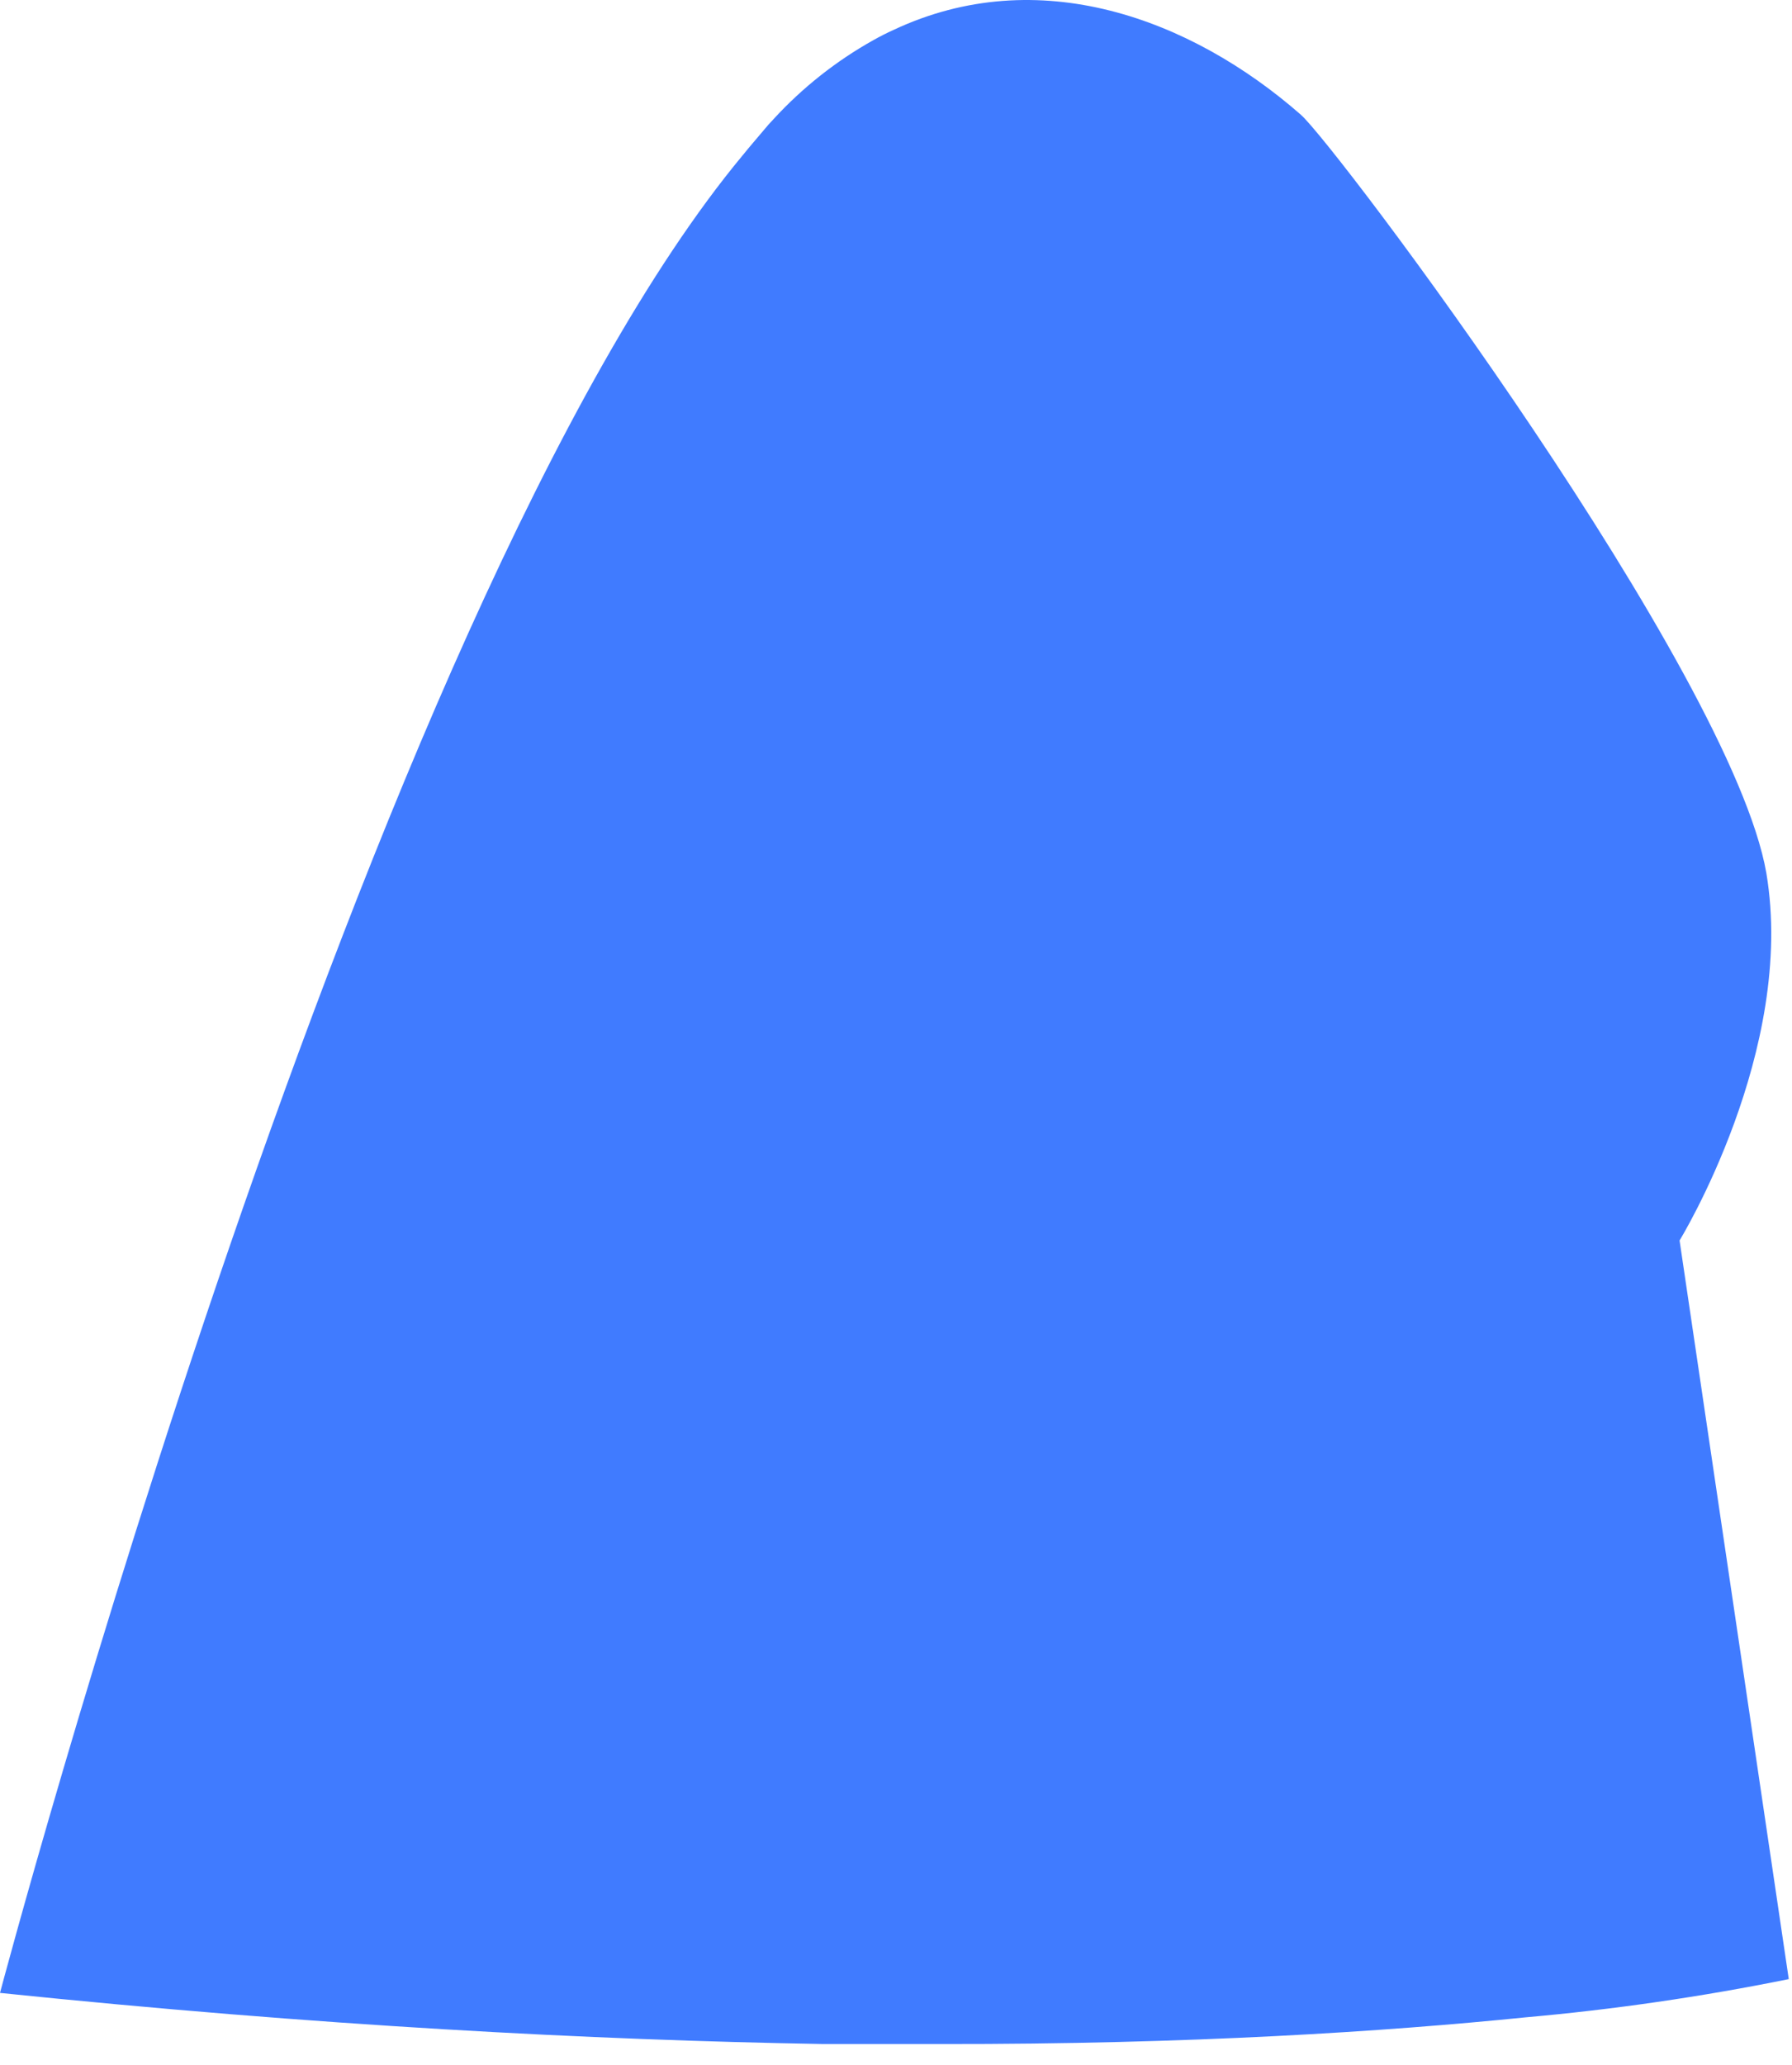 <?xml version="1.0" encoding="utf-8"?>
<svg xmlns="http://www.w3.org/2000/svg" fill="none" height="100%" overflow="visible" preserveAspectRatio="none" style="display: block;" viewBox="0 0 46 53" width="100%">
<path d="M45.917 50.788C43.681 51.241 41.422 51.569 39.151 51.77C35.58 52.132 30.596 52.462 24.16 52.454H23.638H21.142C15.191 52.352 8.148 51.983 0 51.142C0 51.142 9.431 15.581 19.061 3.989C19.276 3.722 19.499 3.471 19.722 3.203L19.852 3.062C20.599 2.248 21.467 1.561 22.425 1.027C22.594 0.932 22.763 0.846 22.939 0.767C26.649 -0.977 30.565 0.469 33.392 2.944C34.29 3.73 44.443 17.247 45.341 22.402C46.109 26.953 43.114 31.833 43.114 31.833L45.917 50.788Z" fill="#407BFF" id="Vector"/>
</svg>